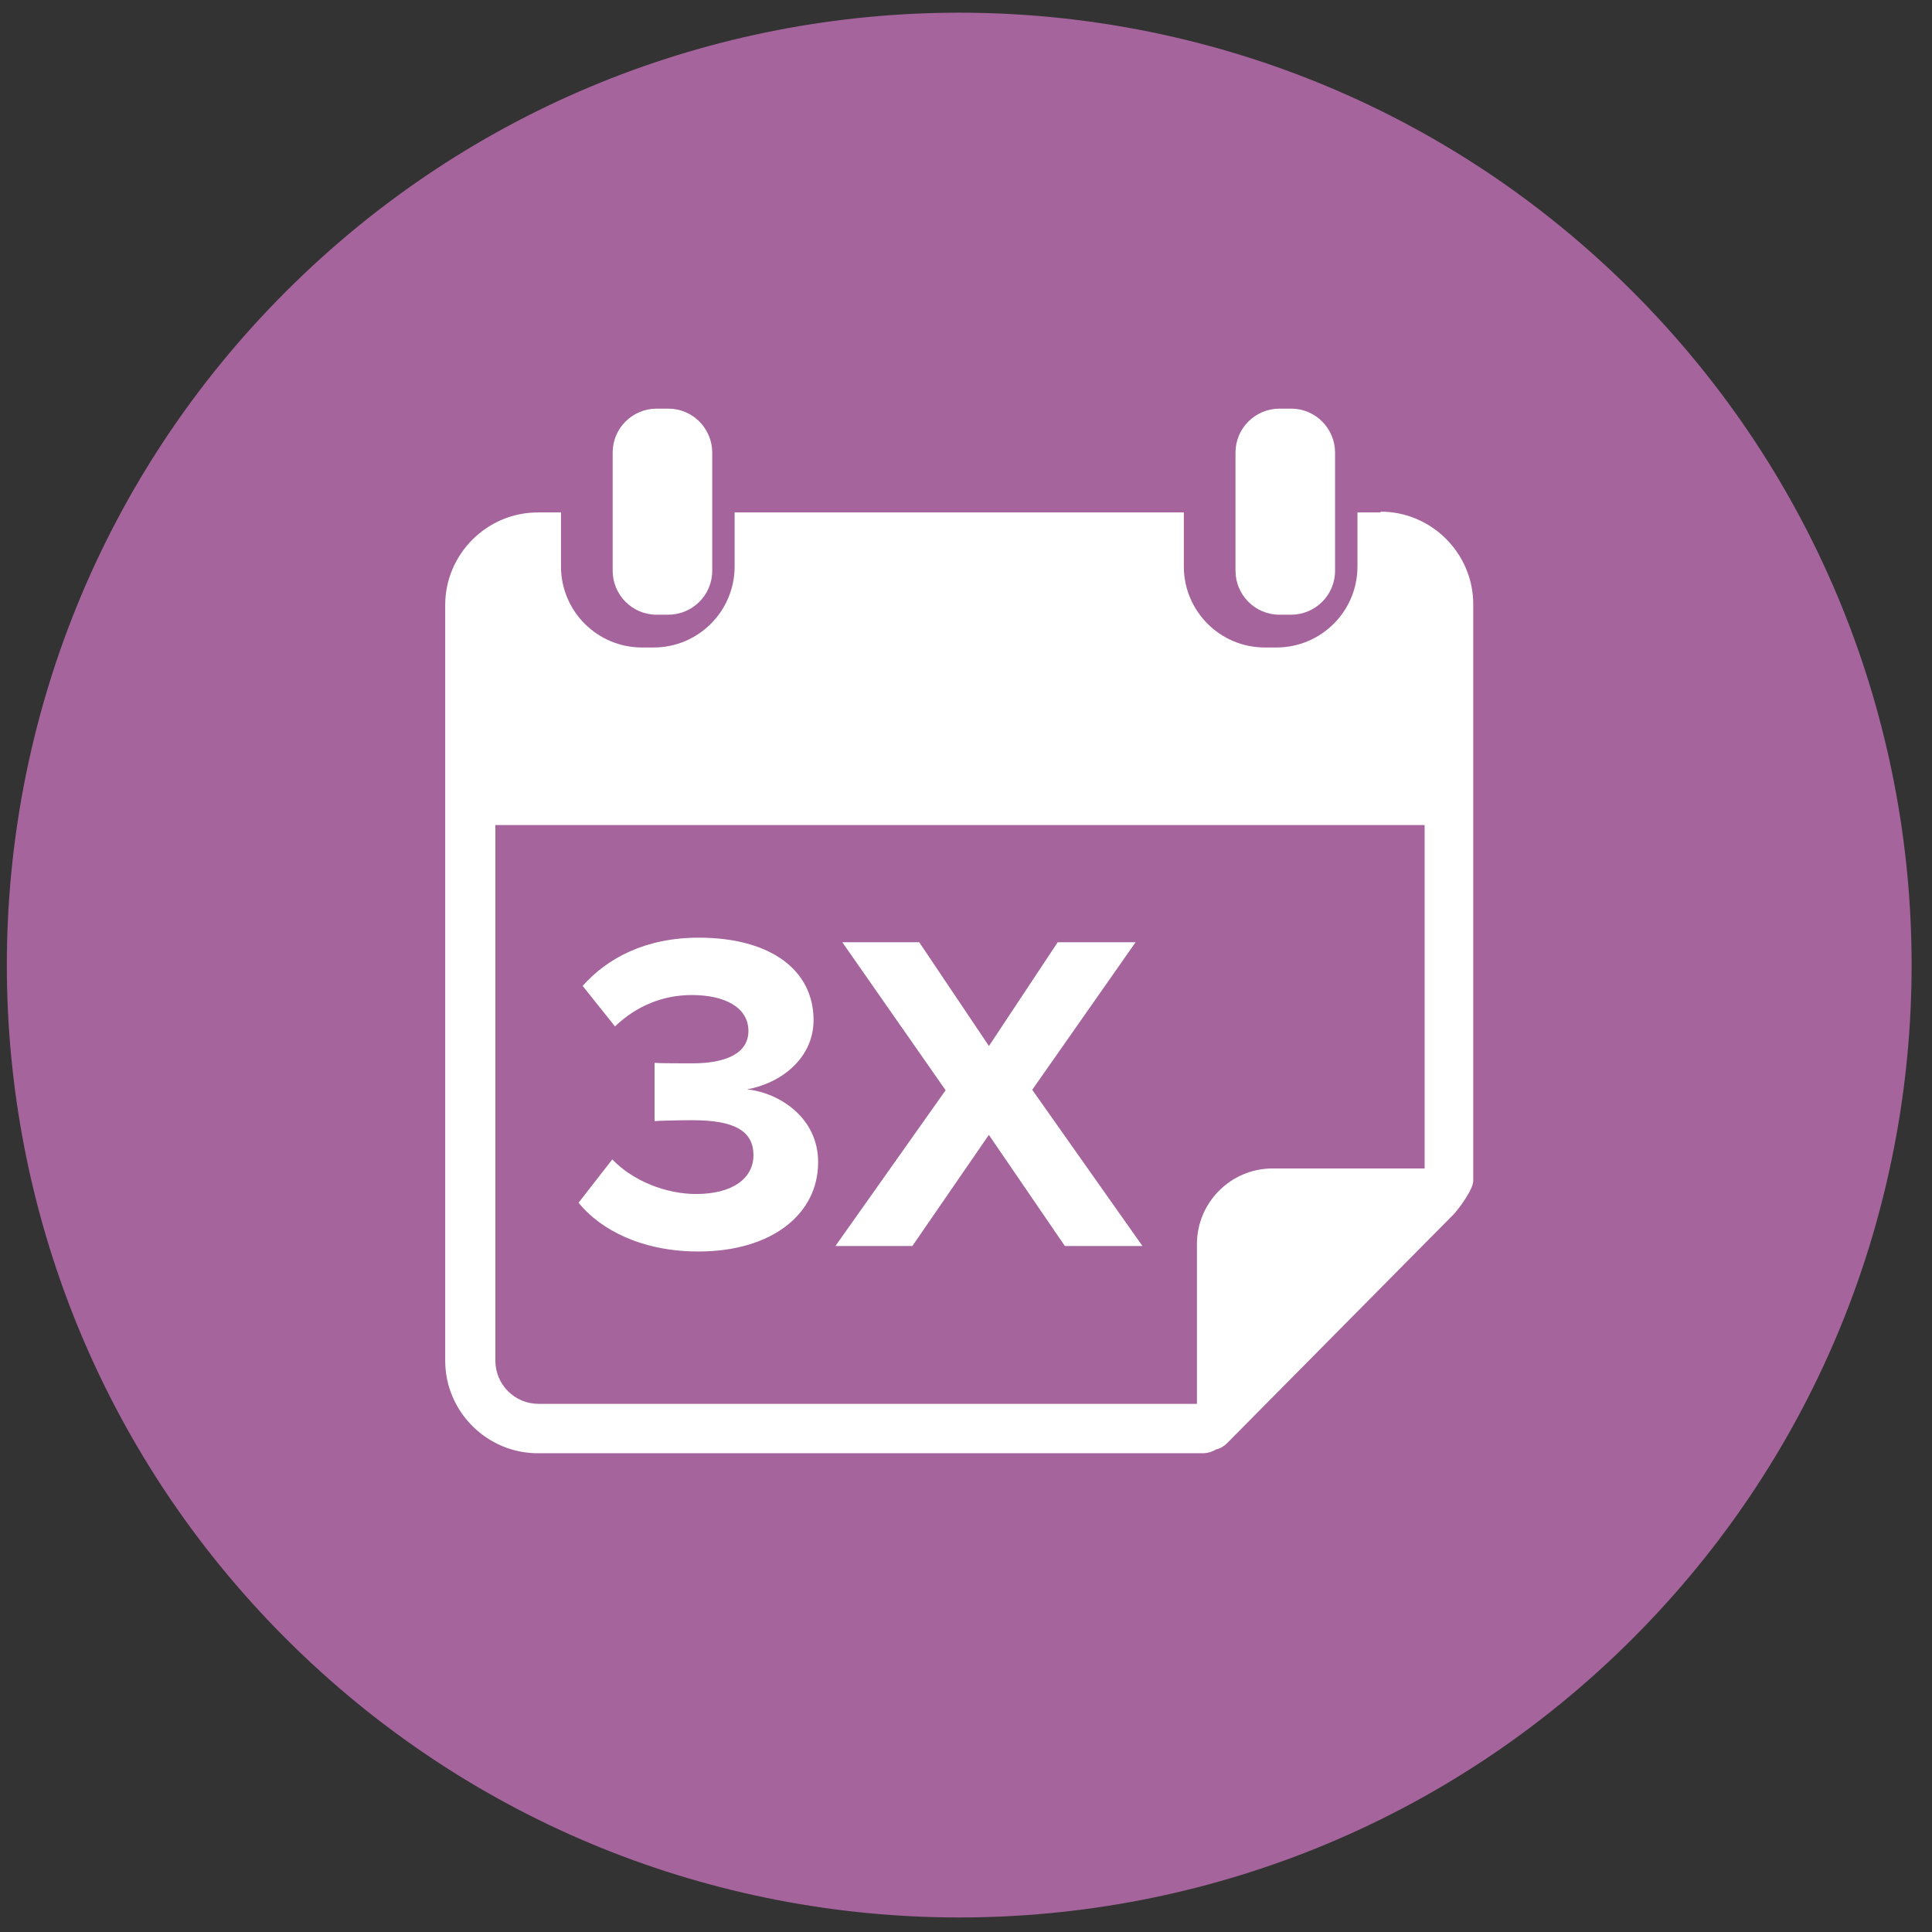 <svg width="71" height="71" viewBox="0 0 71 71" fill="none" xmlns="http://www.w3.org/2000/svg">
<rect x="0" y="0" width="71" height="71" fill="#333333" stroke="none"/>
<g clip-path="url(#clip0_9094_36010)">
<path d="M60 60.215C73.668 46.547 73.668 24.386 60 10.718C46.332 -2.951 24.171 -2.951 10.503 10.718C-3.166 24.386 -3.166 46.547 10.503 60.215C24.171 73.883 46.332 73.883 60 60.215Z" fill="#A5649C"/>
<path d="M47.021 22.59H47.446C48.326 22.59 49.063 21.881 49.063 20.973V16.634C49.063 15.754 48.354 15.017 47.446 15.017H47.021C46.142 15.017 45.404 15.726 45.404 16.634V20.973C45.404 21.852 46.113 22.59 47.021 22.59Z" fill="white"/>
<path d="M50.737 18.832H49.886V20.817C49.886 22.462 48.553 23.795 46.908 23.795H46.483C44.838 23.795 43.505 22.462 43.505 20.817V18.832H26.997V20.817C26.997 22.462 25.664 23.795 24.019 23.795H23.594C21.949 23.795 20.616 22.462 20.616 20.817V18.832H19.765C17.893 18.832 16.361 20.363 16.361 22.235V50.003C16.361 51.875 17.893 53.406 19.765 53.406H44.185C44.384 53.406 44.554 53.349 44.696 53.264C44.838 53.236 44.98 53.151 45.093 53.038L53.432 44.614C53.545 44.5 54.141 43.734 54.141 43.394V22.207C54.141 20.335 52.609 18.803 50.737 18.803V18.832ZM52.326 42.94H46.767C45.235 42.94 43.987 44.188 43.987 45.72V51.591H19.793C18.914 51.591 18.205 50.882 18.205 50.003V30.319H52.354V42.94H52.326Z" fill="white"/>
<path d="M24.131 22.59H24.557C25.436 22.59 26.174 21.881 26.174 20.973V16.634C26.174 15.754 25.464 15.017 24.557 15.017H24.131C23.252 15.017 22.515 15.726 22.515 16.634V20.973C22.515 21.852 23.224 22.59 24.131 22.59Z" fill="white"/>
<path d="M21.262 44.199L22.501 42.608C23.27 43.411 24.492 43.879 25.581 43.879C26.937 43.879 27.689 43.292 27.689 42.455C27.689 41.567 27.002 41.167 25.445 41.167C24.977 41.167 24.223 41.184 24.055 41.201V39.06C24.257 39.077 25.026 39.077 25.445 39.077C26.685 39.077 27.504 38.708 27.504 37.888C27.504 37.001 26.6 36.567 25.428 36.567C24.356 36.567 23.386 36.969 22.601 37.721L21.412 36.232C22.317 35.211 23.721 34.459 25.681 34.459C28.29 34.459 29.898 35.631 29.898 37.489C29.898 38.895 28.693 39.814 27.453 40.033C28.591 40.149 30.066 41.037 30.066 42.71C30.066 44.636 28.341 45.992 25.664 45.992C23.605 45.992 22.081 45.206 21.262 44.202V44.199Z" fill="white"/>
<path d="M39.133 45.79L36.34 41.706L33.529 45.79H30.701L34.751 40.066L30.954 34.627H33.781L36.343 38.441L38.87 34.627H41.732L37.934 40.05L41.984 45.79H39.139H39.133Z" fill="white"/>
</g>
<defs>
<clipPath id="clip0_9094_36010">
<rect width="70" height="70" fill="white" transform="translate(0.25 0.466)"/>
</clipPath>
</defs>
</svg>
